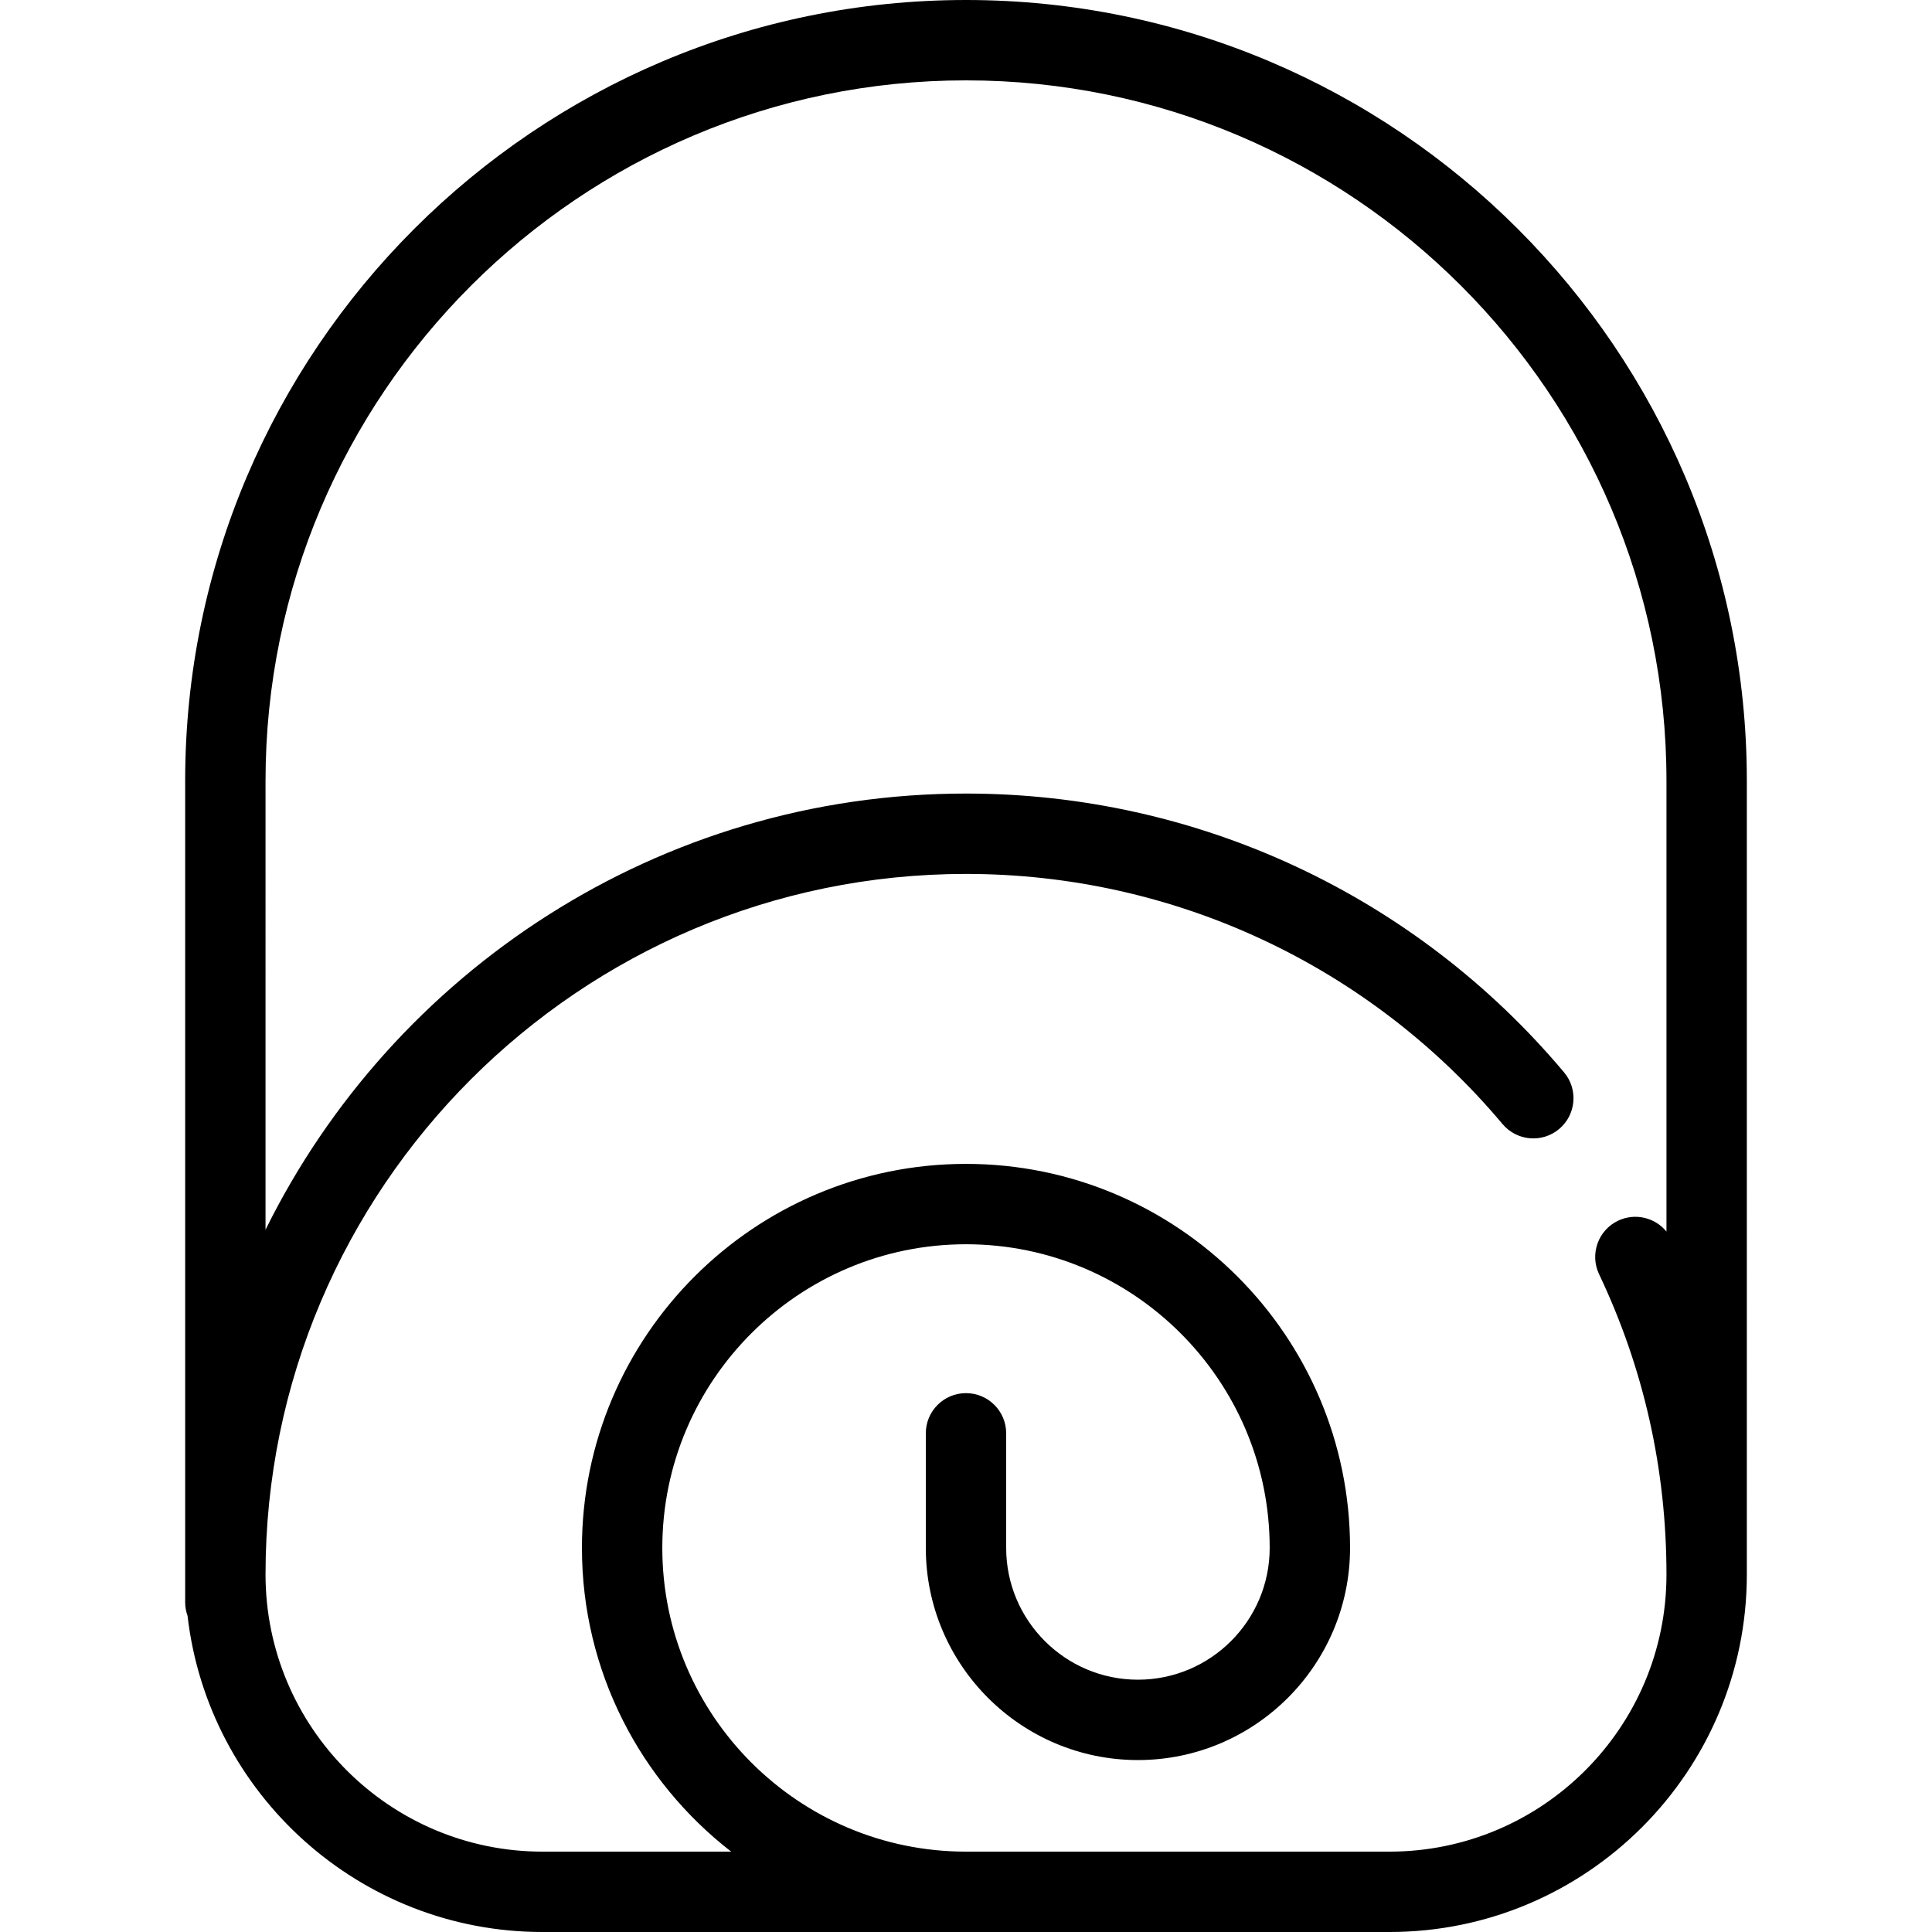 <?xml version="1.0" encoding="iso-8859-1"?>
<!-- Generator: Adobe Illustrator 17.1.0, SVG Export Plug-In . SVG Version: 6.00 Build 0)  -->
<!DOCTYPE svg PUBLIC "-//W3C//DTD SVG 1.1//EN" "http://www.w3.org/Graphics/SVG/1.1/DTD/svg11.dtd">
<svg version="1.1" id="Capa_1" xmlns="http://www.w3.org/2000/svg" xmlns:xlink="http://www.w3.org/1999/xlink" x="0px" y="0px"
	 viewBox="0 0 480.801 480.801" style="enable-background:new 0 0 480.801 480.801;" xml:space="preserve">
<path d="M240.4,0C133.252,0,46.08,87.172,46.08,194.32v204.432c0,1.183,0.216,2.313,0.594,3.367
	c5.096,44.226,42.763,78.682,88.332,78.682h210.789c49.034,0,88.926-39.892,88.926-88.995V194.32C434.721,87.172,347.549,0,240.4,0z
	 M345.795,460.801H240.4c-41.674,0-75.577-33.904-75.577-75.578c0-41.673,33.903-75.576,75.577-75.576s75.577,33.903,75.577,75.577
	c0,18.079-14.709,32.788-32.789,32.788c-18.079,0-32.788-14.709-32.788-32.788v-28.526c0-5.522-4.478-10-10-10s-10,4.478-10,10
	v28.526c0,29.107,23.681,52.788,52.789,52.788c29.107,0,52.788-23.681,52.788-52.788c0-52.701-42.876-95.577-95.577-95.577
	s-95.577,42.876-95.577,95.577c0,30.71,14.563,58.079,37.141,75.577h-46.958c-38.006,0-68.926-30.92-68.926-68.995
	c0-96.12,78.2-174.319,174.32-174.319c51.618,0,100.287,22.69,133.528,62.252c3.554,4.229,9.861,4.777,14.089,1.224
	c4.229-3.553,4.776-9.86,1.224-14.089c-37.051-44.097-91.301-69.387-148.841-69.387c-76.368,0-142.576,44.288-174.32,108.549V194.32
	C66.08,98.2,144.28,20,240.4,20s174.32,78.2,174.32,174.32v112.172c-2.842-3.482-7.782-4.723-12.027-2.711
	c-4.988,2.37-7.111,8.335-4.742,13.324c11.128,23.426,16.77,48.559,16.77,74.77C414.721,429.881,383.801,460.801,345.795,460.801z"
	/>
<g>
</g>
<g>
</g>
<g>
</g>
<g>
</g>
<g>
</g>
<g>
</g>
<g>
</g>
<g>
</g>
<g>
</g>
<g>
</g>
<g>
</g>
<g>
</g>
<g>
</g>
<g>
</g>
<g>
</g>
</svg>

